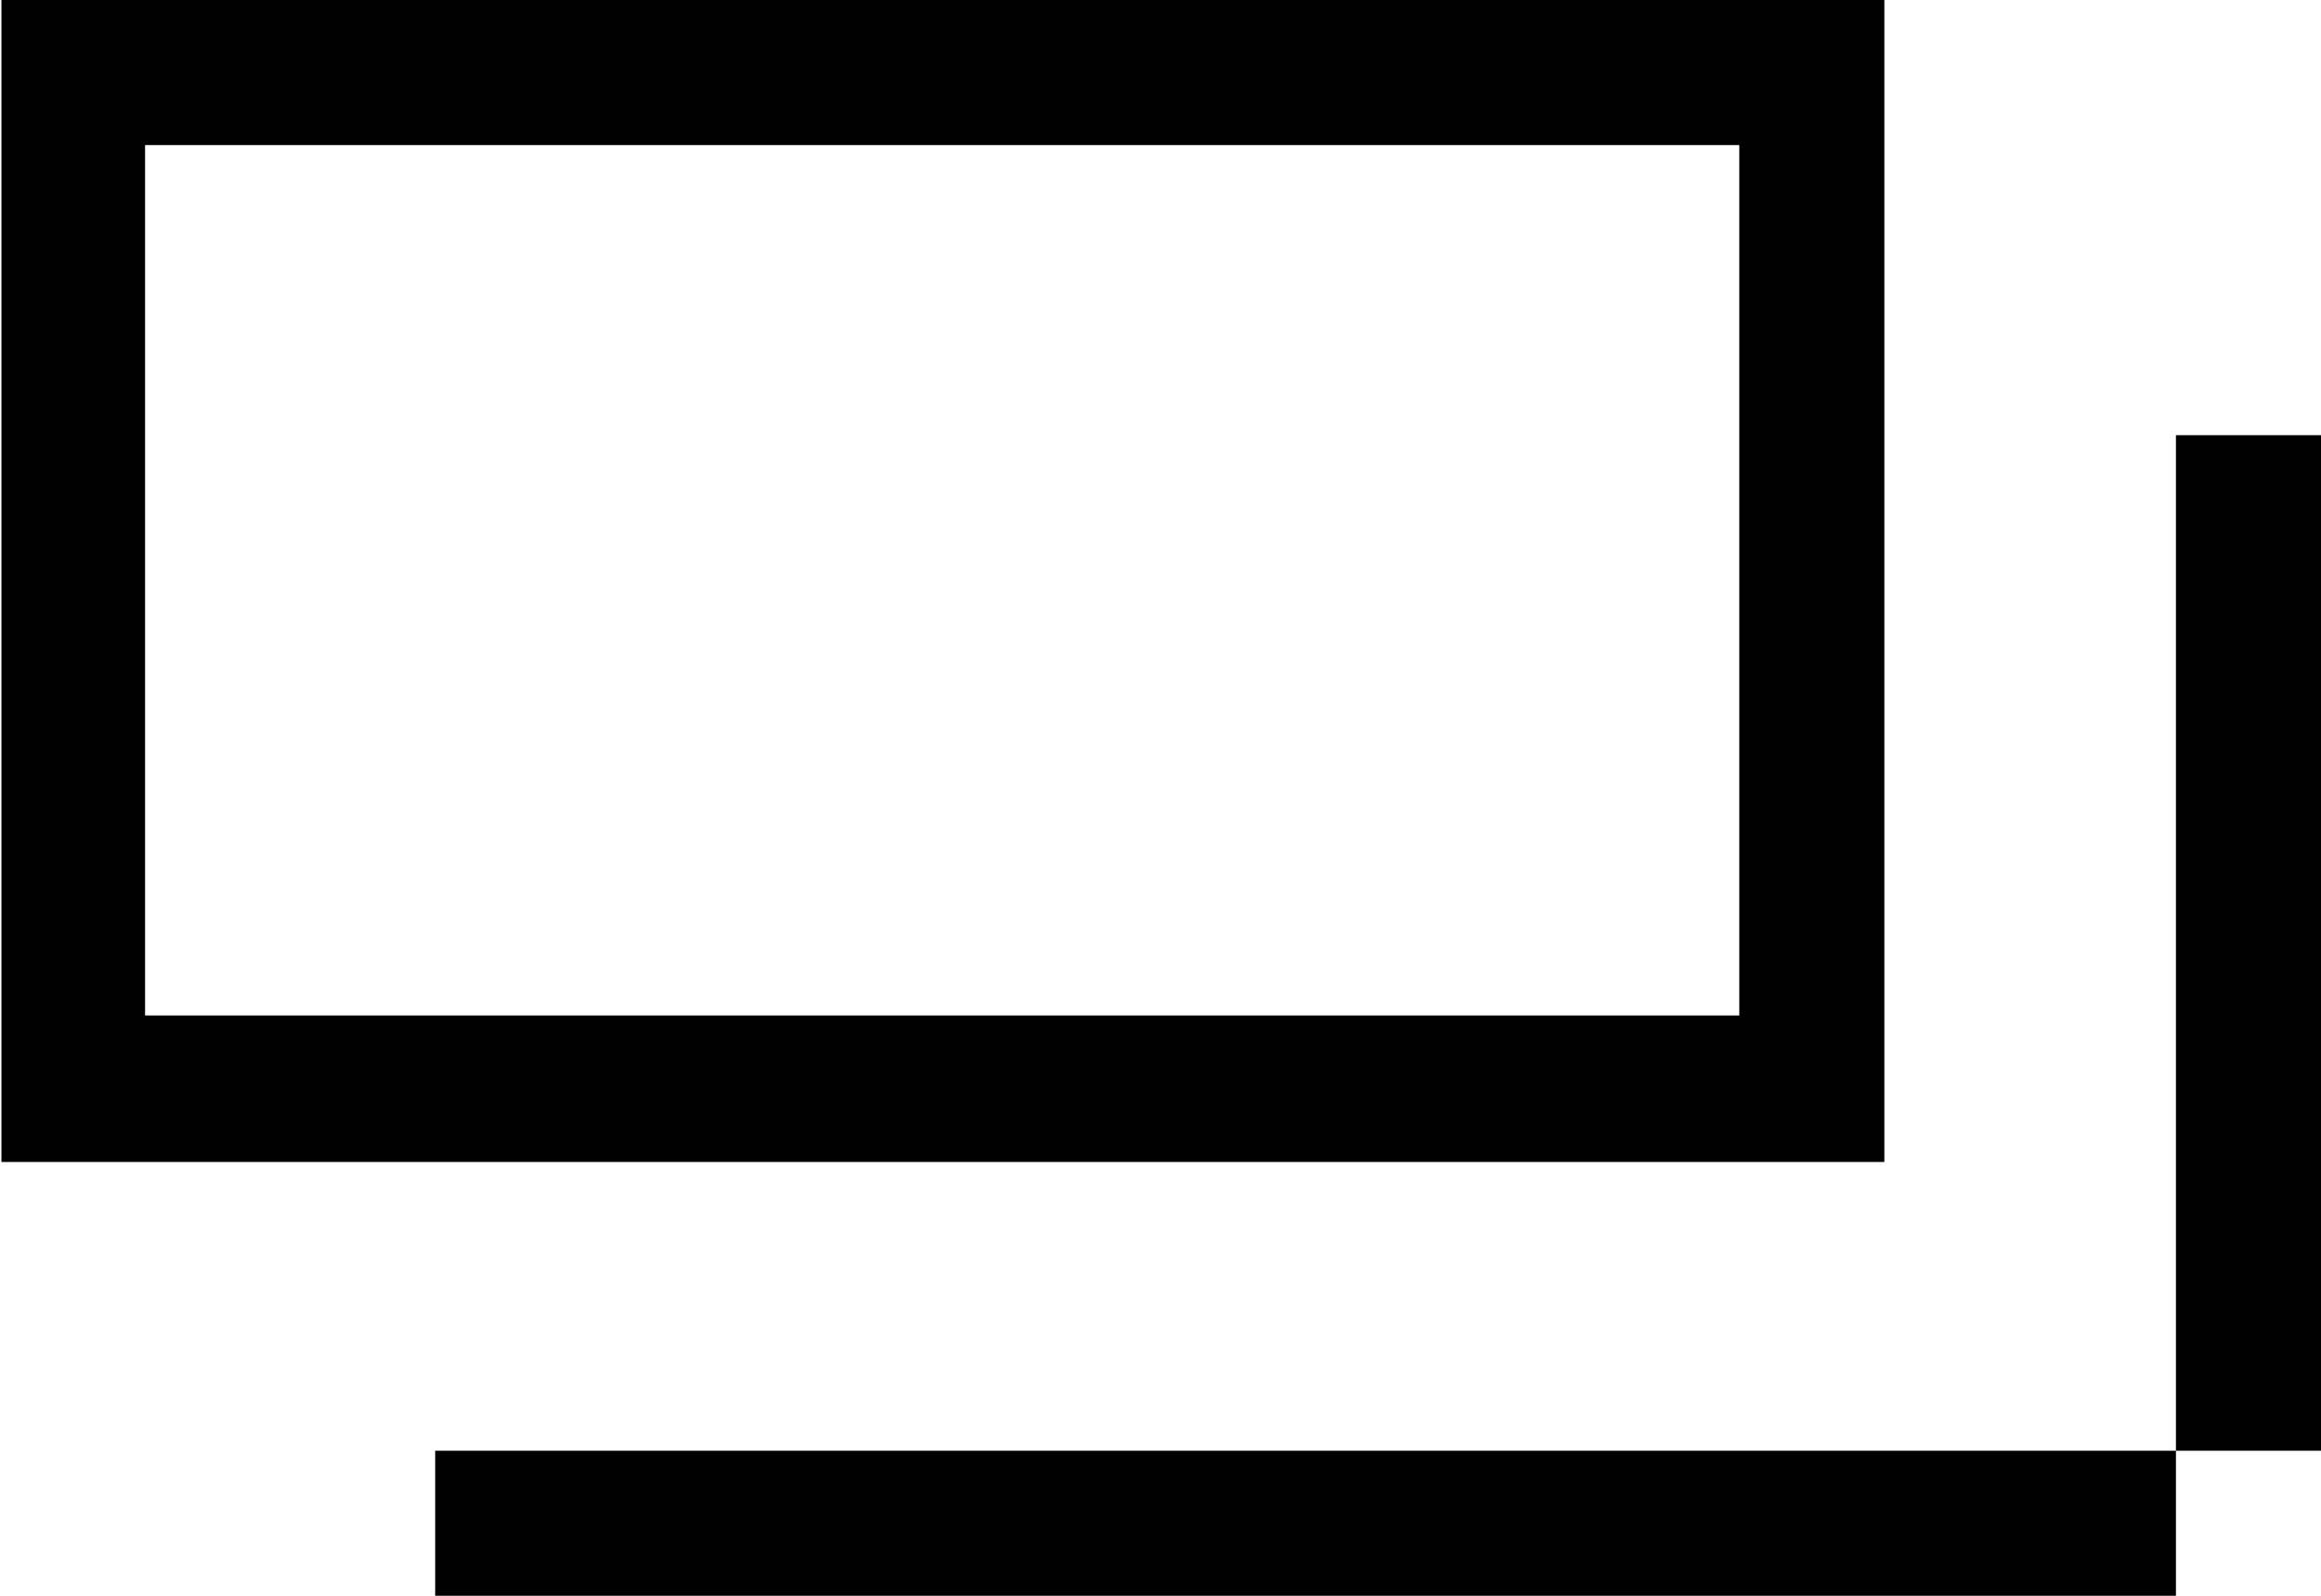 <svg id="icon_target_blank.svg" xmlns="http://www.w3.org/2000/svg" width="16" height="11" viewBox="0 0 16 11">
  <defs>
    <style>
      .cls-1 {
        fill-rule: evenodd;
      }
    </style>
  </defs>
  <path id="呂_" data-name="呂 " class="cls-1" d="M1281,4110h13v1h-13v-1Zm12-7h1v8h-1v-8Zm-2.01,5.01h-12.98v-8.02h12.98v8.02ZM1279,4107h10.99v-6H1279v6Z" transform="translate(-1278 -4100)"/>
</svg>

